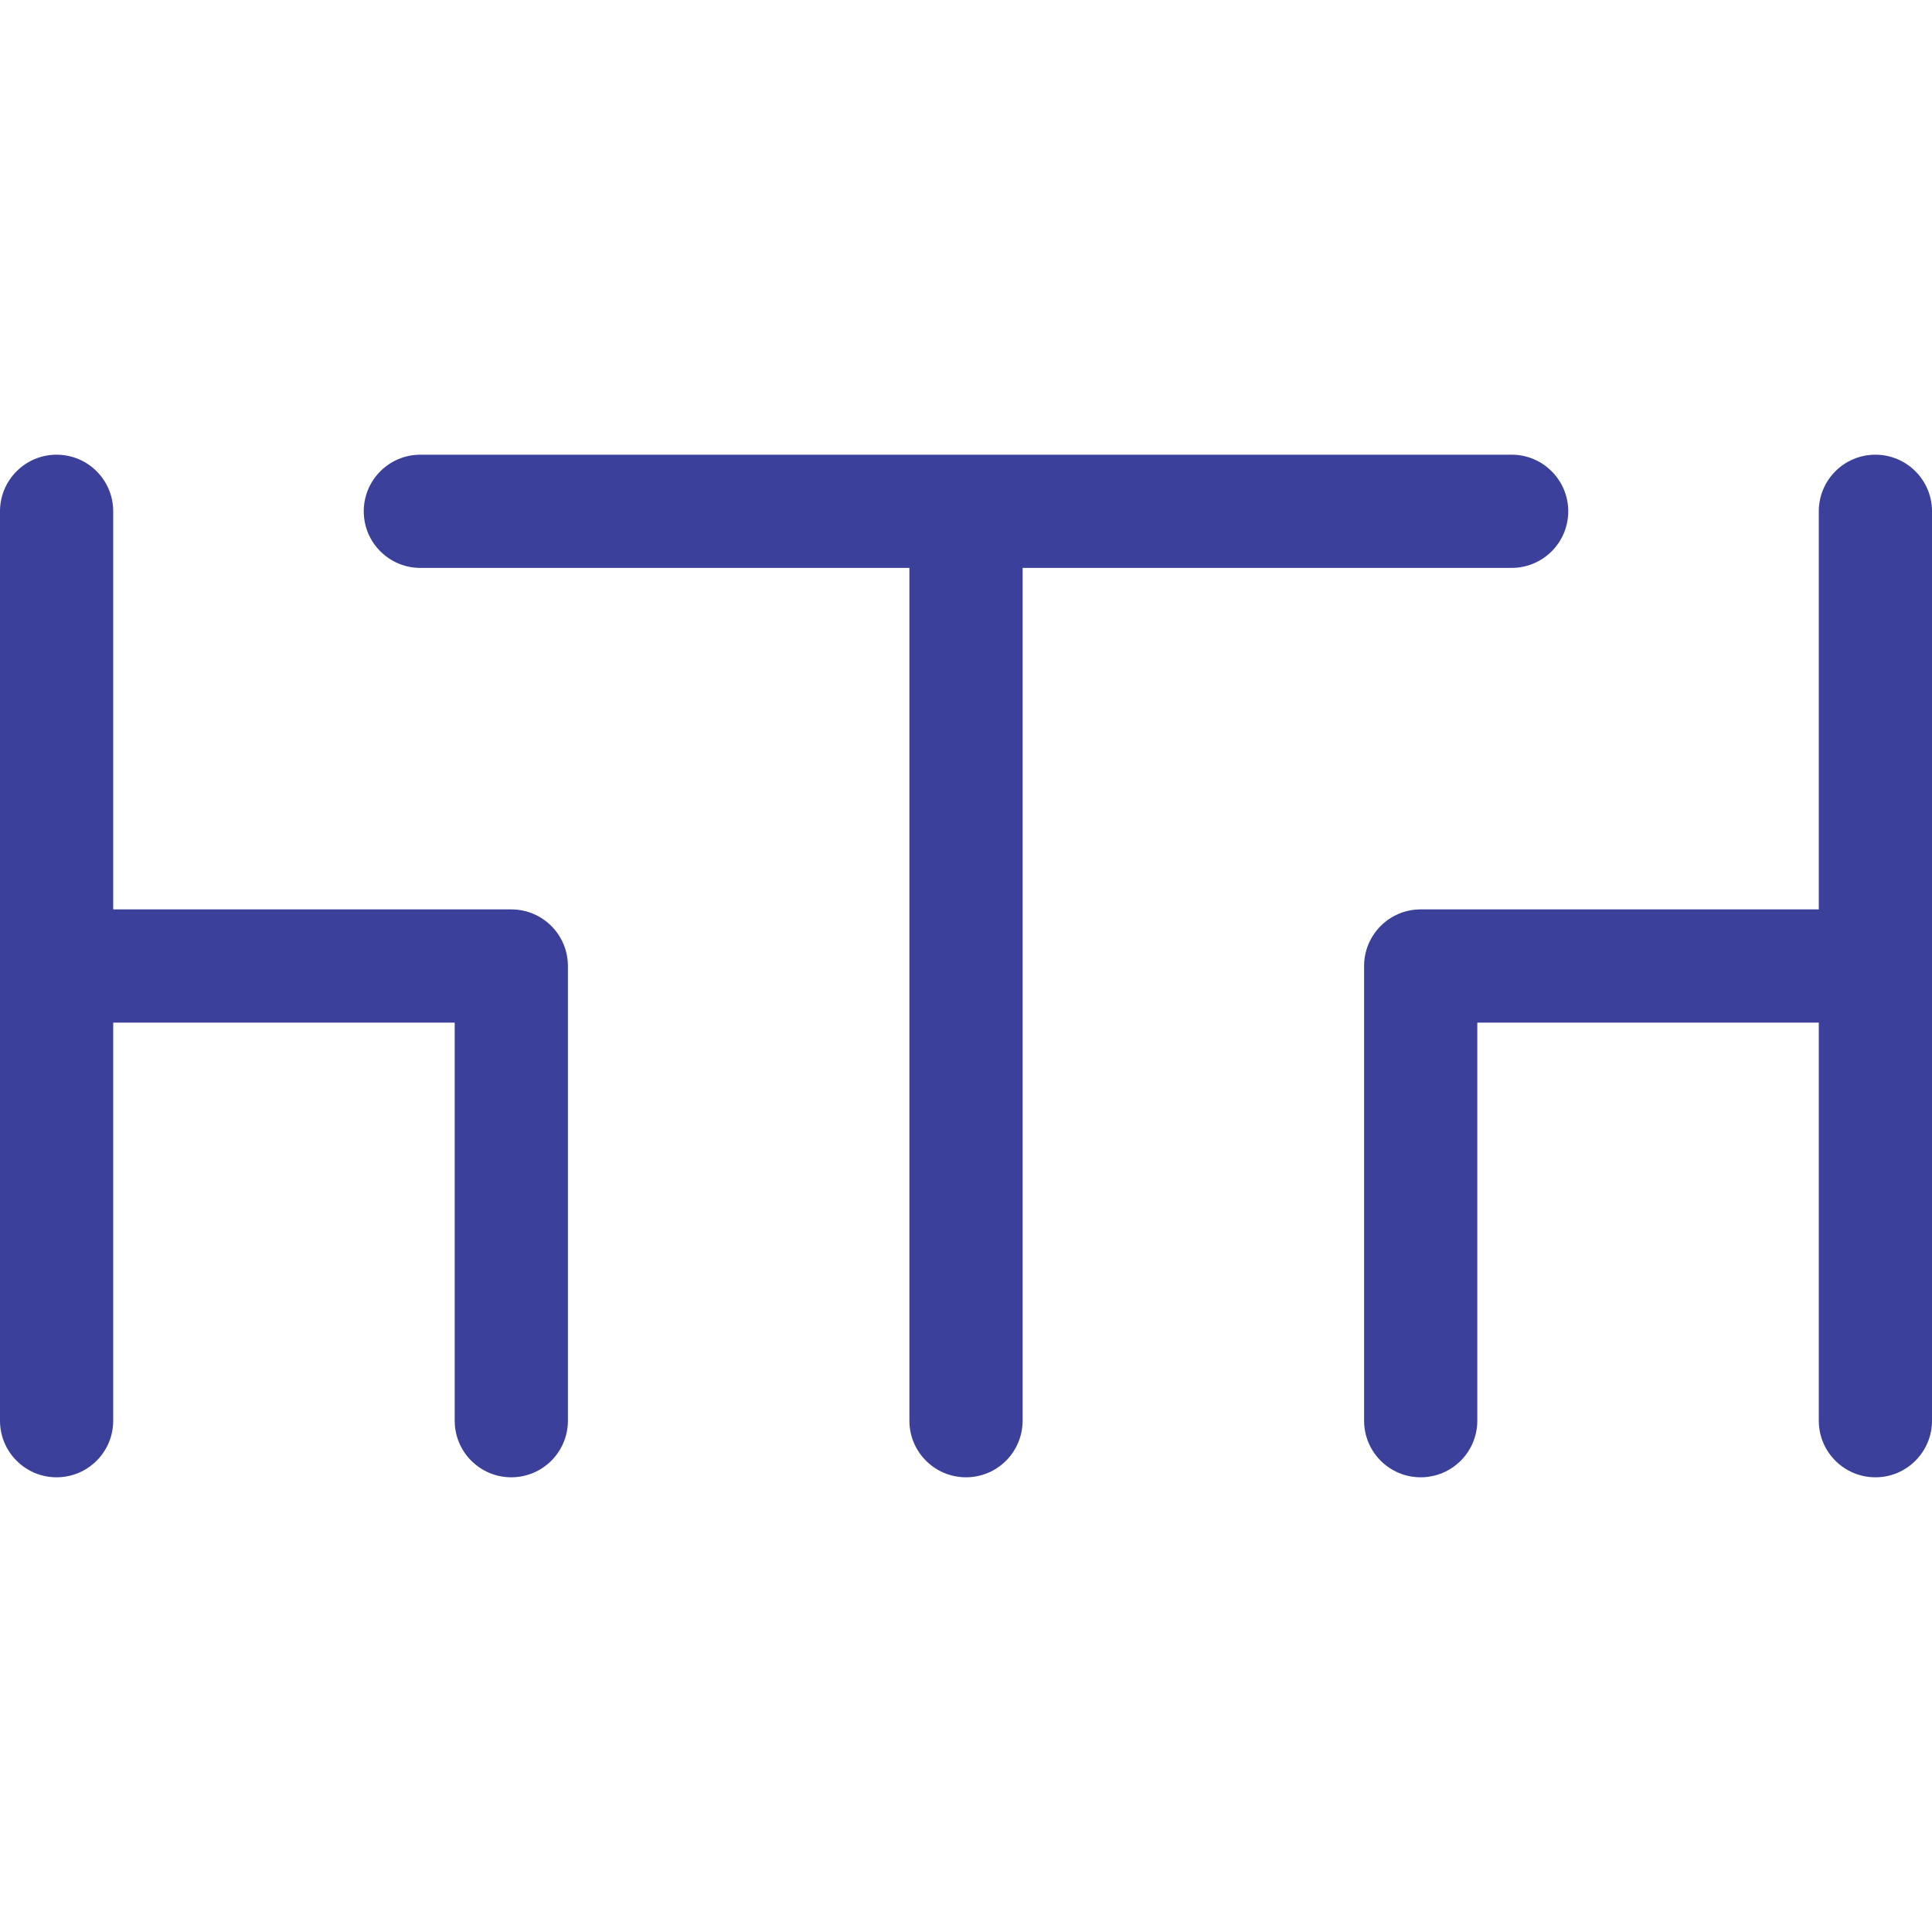 <?xml version="1.0" encoding="UTF-8"?> <svg xmlns="http://www.w3.org/2000/svg" xmlns:xlink="http://www.w3.org/1999/xlink" xmlns:svgjs="http://svgjs.dev/svgjs" version="1.1" id="Capa_1" x="0px" y="0px" viewBox="0 0 512 512" style="enable-background:new 0 0 512 512;" xml:space="preserve" width="300" height="300"><g transform="matrix(1,0,0,1,0,0)"><g> <g> <path d="M135.5,241H30V135.5c0-8.284-6.716-15-15-15s-15,6.716-15,15V256v120.5c0,8.284,6.716,15,15,15s15-6.716,15-15V271h90.5&#10;&#9;&#9;&#9;v105.5c0,8.284,6.716,15,15,15s15-6.716,15-15V256C150.5,247.716,143.784,241,135.5,241z" fill="#3b409aff" data-original-color="#000000ff" stroke="none"></path> </g> </g><g> <g> <path d="M497,120.5c-8.284,0-15,6.716-15,15V241H376.5c-8.284,0-15,6.716-15,15v120.5c0,8.284,6.716,15,15,15s15-6.716,15-15V271&#10;&#9;&#9;&#9;H482v105.5c0,8.284,6.716,15,15,15s15-6.716,15-15V256V135.5C512,127.216,505.284,120.5,497,120.5z" fill="#3b409aff" data-original-color="#000000ff" stroke="none"></path> </g> </g><g> <g> <path d="M400.6,120.5H111.4c-8.284,0-15,6.716-15,15s6.716,15,15,15H241v226c0,8.284,6.716,15,15,15s15-6.716,15-15v-226h129.6&#10;&#9;&#9;&#9;c8.284,0,15-6.716,15-15S408.884,120.5,400.6,120.5z" fill="#3b409aff" data-original-color="#000000ff" stroke="none"></path> </g> </g><g> </g><g> </g><g> </g><g> </g><g> </g><g> </g><g> </g><g> </g><g> </g><g> </g><g> </g><g> </g><g> </g><g> </g><g> </g></g></svg> 